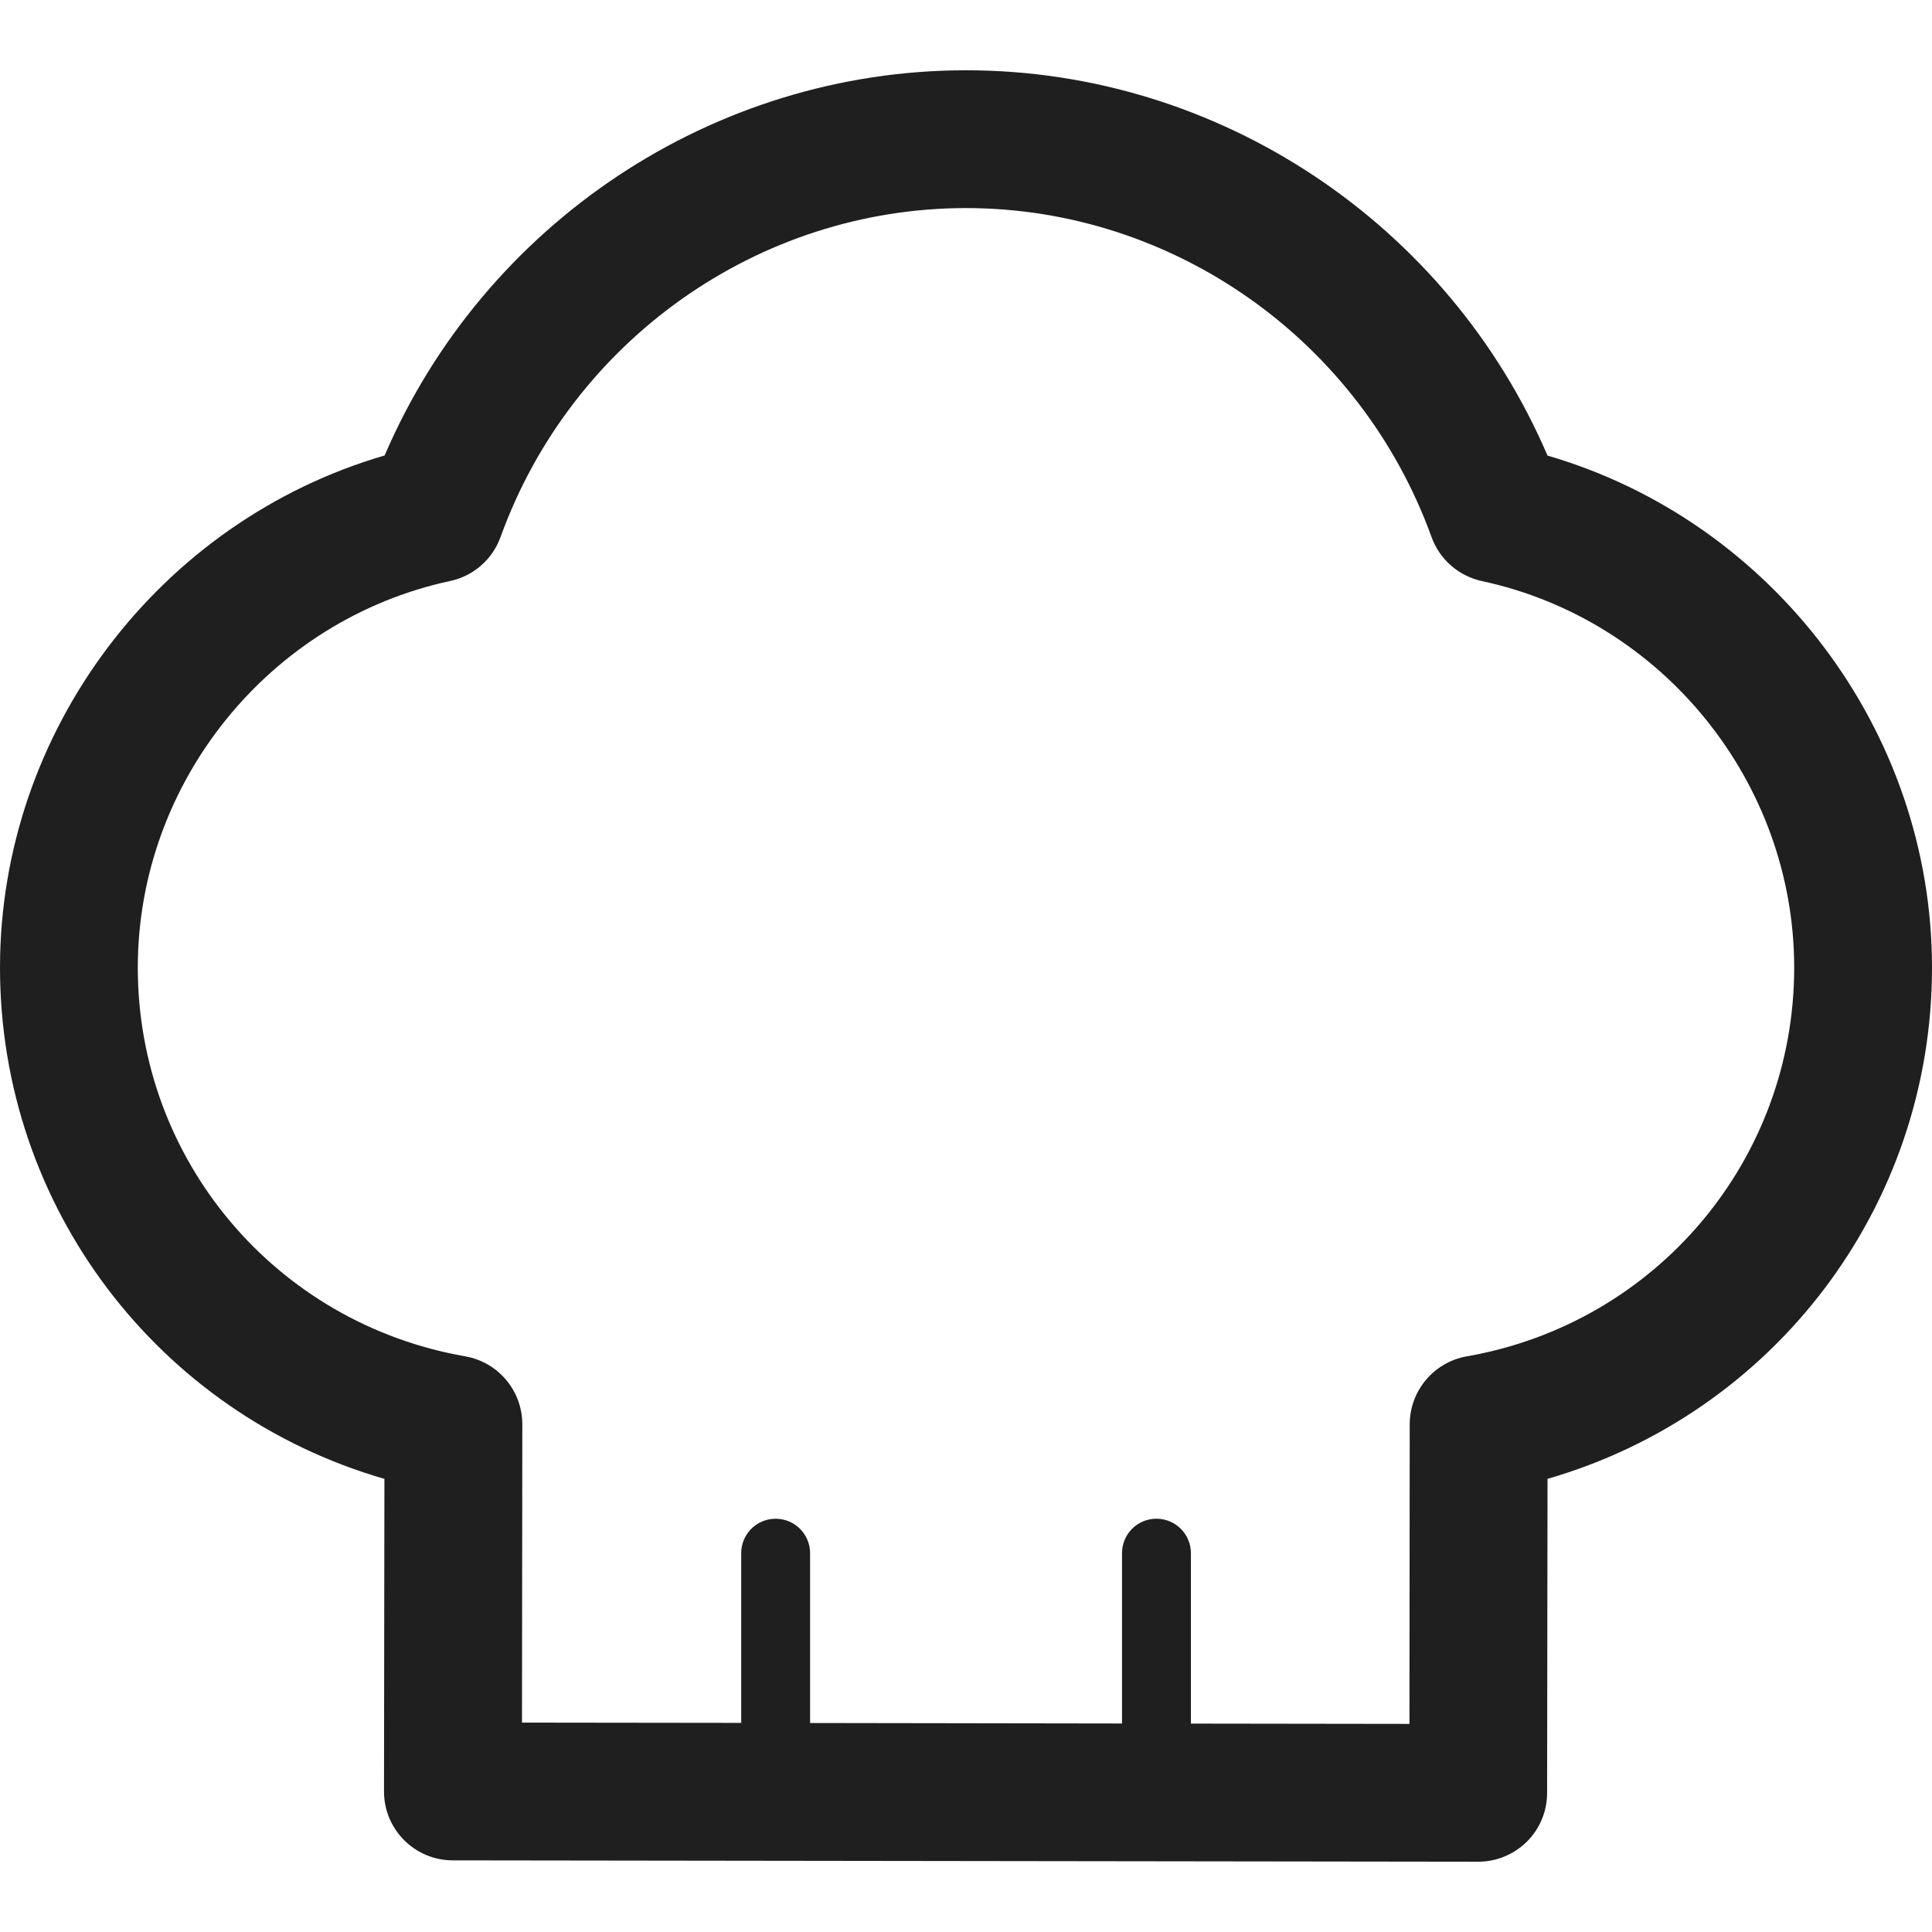 <?xml version="1.0" encoding="utf-8"?>
<!-- Generator: Adobe Illustrator 16.0.0, SVG Export Plug-In . SVG Version: 6.00 Build 0)  -->
<!DOCTYPE svg PUBLIC "-//W3C//DTD SVG 1.1//EN" "http://www.w3.org/Graphics/SVG/1.1/DTD/svg11.dtd">
<svg version="1.1" id="Layer_1" xmlns="http://www.w3.org/2000/svg" xmlns:xlink="http://www.w3.org/1999/xlink" x="0px" y="0px"
	 width="200px" height="200px" viewBox="-55 -55 200 200" enable-background="new -55 -55 200 200" xml:space="preserve">
<g>
	<path fill="#1E1F1E" d="M105.197-7.839C94.902-31.847,71.176-47.725,45.001-47.725c-26.169,0-49.887,15.878-60.185,39.875
		C-38.473-1.062-55,20.637-55,45.168c0,24.79,16.404,46.166,39.794,52.924l-0.042,32.361c0,3.928,3.179,7.131,7.127,7.131
		l106.132,0.14h0.014c1.888,0,3.697-0.751,5.043-2.082c1.337-1.33,2.088-3.142,2.088-5.045l0.044-32.509
		c23.39-6.75,39.801-28.126,39.801-52.922C144.998,20.643,128.481-1.055,105.197-7.839 M96.84,85.409
		c-3.407,0.599-5.894,3.562-5.907,7.014l-0.027,31.034l-22.624-0.031v-17.643c0-1.973-1.598-3.566-3.568-3.566
		c-1.979,0-3.563,1.596-3.563,3.566v17.632l-32.291-0.05v-17.578c0-1.975-1.595-3.567-3.567-3.567c-1.975,0-3.564,1.595-3.564,3.567
		v17.565l-22.693-0.028L-0.93,92.44c0-3.463-2.492-6.433-5.907-7.031c-19.646-3.433-33.898-20.348-33.898-40.241
		c0-19.163,13.604-35.997,32.341-40.025c2.404-0.513,4.371-2.229,5.212-4.555C4.172-19.773,23.539-33.46,45-33.46
		c21.467,0,40.832,13.688,48.195,34.063c0.838,2.312,2.809,4.031,5.204,4.549c18.746,4.02,32.335,20.854,32.335,40.017
		C130.733,65.062,116.482,81.977,96.84,85.409"/>
</g>
</svg>
